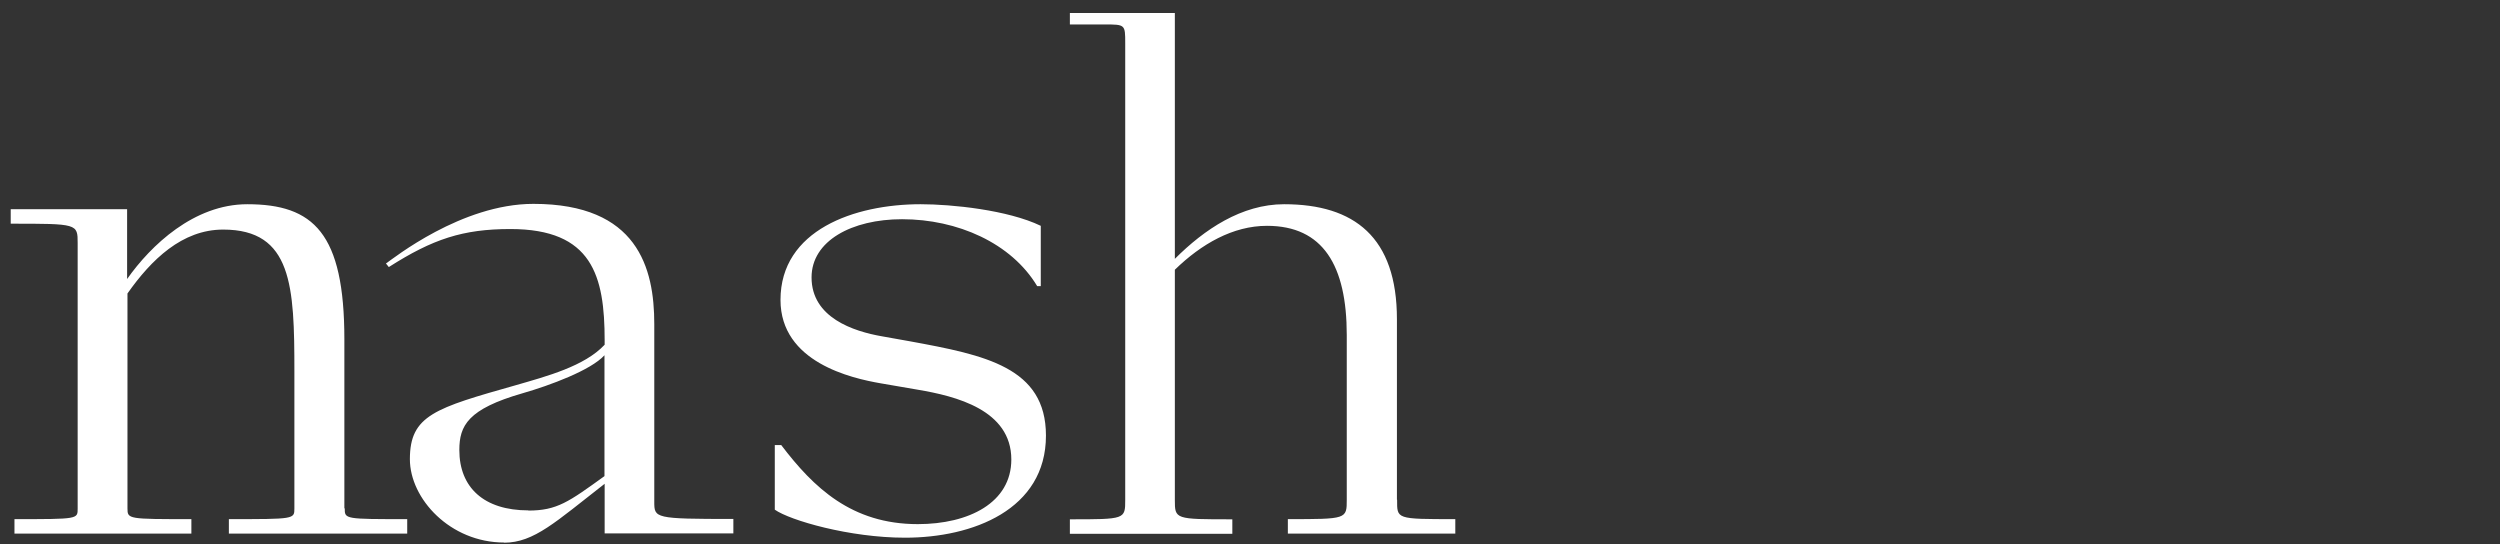 <?xml version="1.0" encoding="UTF-8"?>
<!DOCTYPE svg PUBLIC "-//W3C//DTD SVG 1.1//EN" "http://www.w3.org/Graphics/SVG/1.1/DTD/svg11.dtd">
<!-- Creator: CorelDRAW X6 -->
<svg xmlns="http://www.w3.org/2000/svg" xml:space="preserve" width="100%" height="100%" version="1.1" style="shape-rendering:geometricPrecision; text-rendering:geometricPrecision; image-rendering:optimizeQuality; fill-rule:evenodd; clip-rule:evenodd"
viewBox="0 0 14004 3050"
 xmlns:xlink="http://www.w3.org/1999/xlink">
 <rect x="0" y="0" width="14004" height="3050" fill="#333333" stroke="none"/>
 <defs>
  <style type="text/css">
   <![CDATA[
    .fil0 {fill:white;fill-rule:nonzero}
   ]]>
  </style>
 </defs>
 <g id="Warstwa_x0020_1">
  <path class="fil0" d="M1929 2847l0 -946c0,-596 -173,-757 -544,-757 -298,0 -540,230 -673,419l0 -391 -652 0 0 81c375,0 375,0 375,109l0 1486c0,60 4,60 -354,60l0 81 991 0 0 -81c-354,0 -358,0 -358,-60l0 -1204c133,-189 306,-358 536,-358 387,0 399,318 399,793l0 769c0,60 0,60 -367,60l0 81 999 0 0 -81c-350,0 -350,0 -350,-60zm894 193c169,0 290,-117 564,-330l0 278 721 0 0 -81c-443,0 -443,-4 -443,-97l0 -995c0,-314 -93,-673 -677,-673 -403,0 -785,306 -826,334l16 20c246,-157 415,-213 681,-213 459,0 528,262 528,624l0 24c-113,121 -326,177 -495,226 -455,129 -596,169 -596,415 0,222 226,467 528,467zm137 -181c-250,0 -387,-129 -387,-338 0,-137 48,-230 354,-318 153,-44 383,-129 459,-213l0 677c-201,145 -266,193 -427,193zm2110 153c379,0 789,-157 789,-572 0,-383 -342,-451 -761,-528l-157 -28c-161,-28 -395,-105 -395,-330 0,-205 226,-326 507,-326 310,0 612,133 757,375l20 0 0 -338c-185,-89 -499,-121 -673,-121 -371,0 -785,145 -785,536 0,350 399,439 560,467l209 36c213,36 524,113 524,391 0,242 -238,362 -524,362 -371,0 -584,-205 -765,-443l-36 0 0 362c85,60 419,157 729,157zm2755 -213l0 -1011c0,-459 -238,-644 -632,-644 -238,0 -447,141 -612,306l0 -1377 -588 0 0 64 193 0c117,0 117,0 117,105l0 2558c0,109 0,109 -310,109l0 81 910 0 0 -81c-322,0 -322,0 -322,-109l0 -1289c149,-145 326,-246 516,-246 314,0 447,222 447,612l0 922c0,109 0,109 -330,109l0 81 938 0 0 -81c-334,0 -326,0 -326,-109z"/>
 </g>
</svg>

